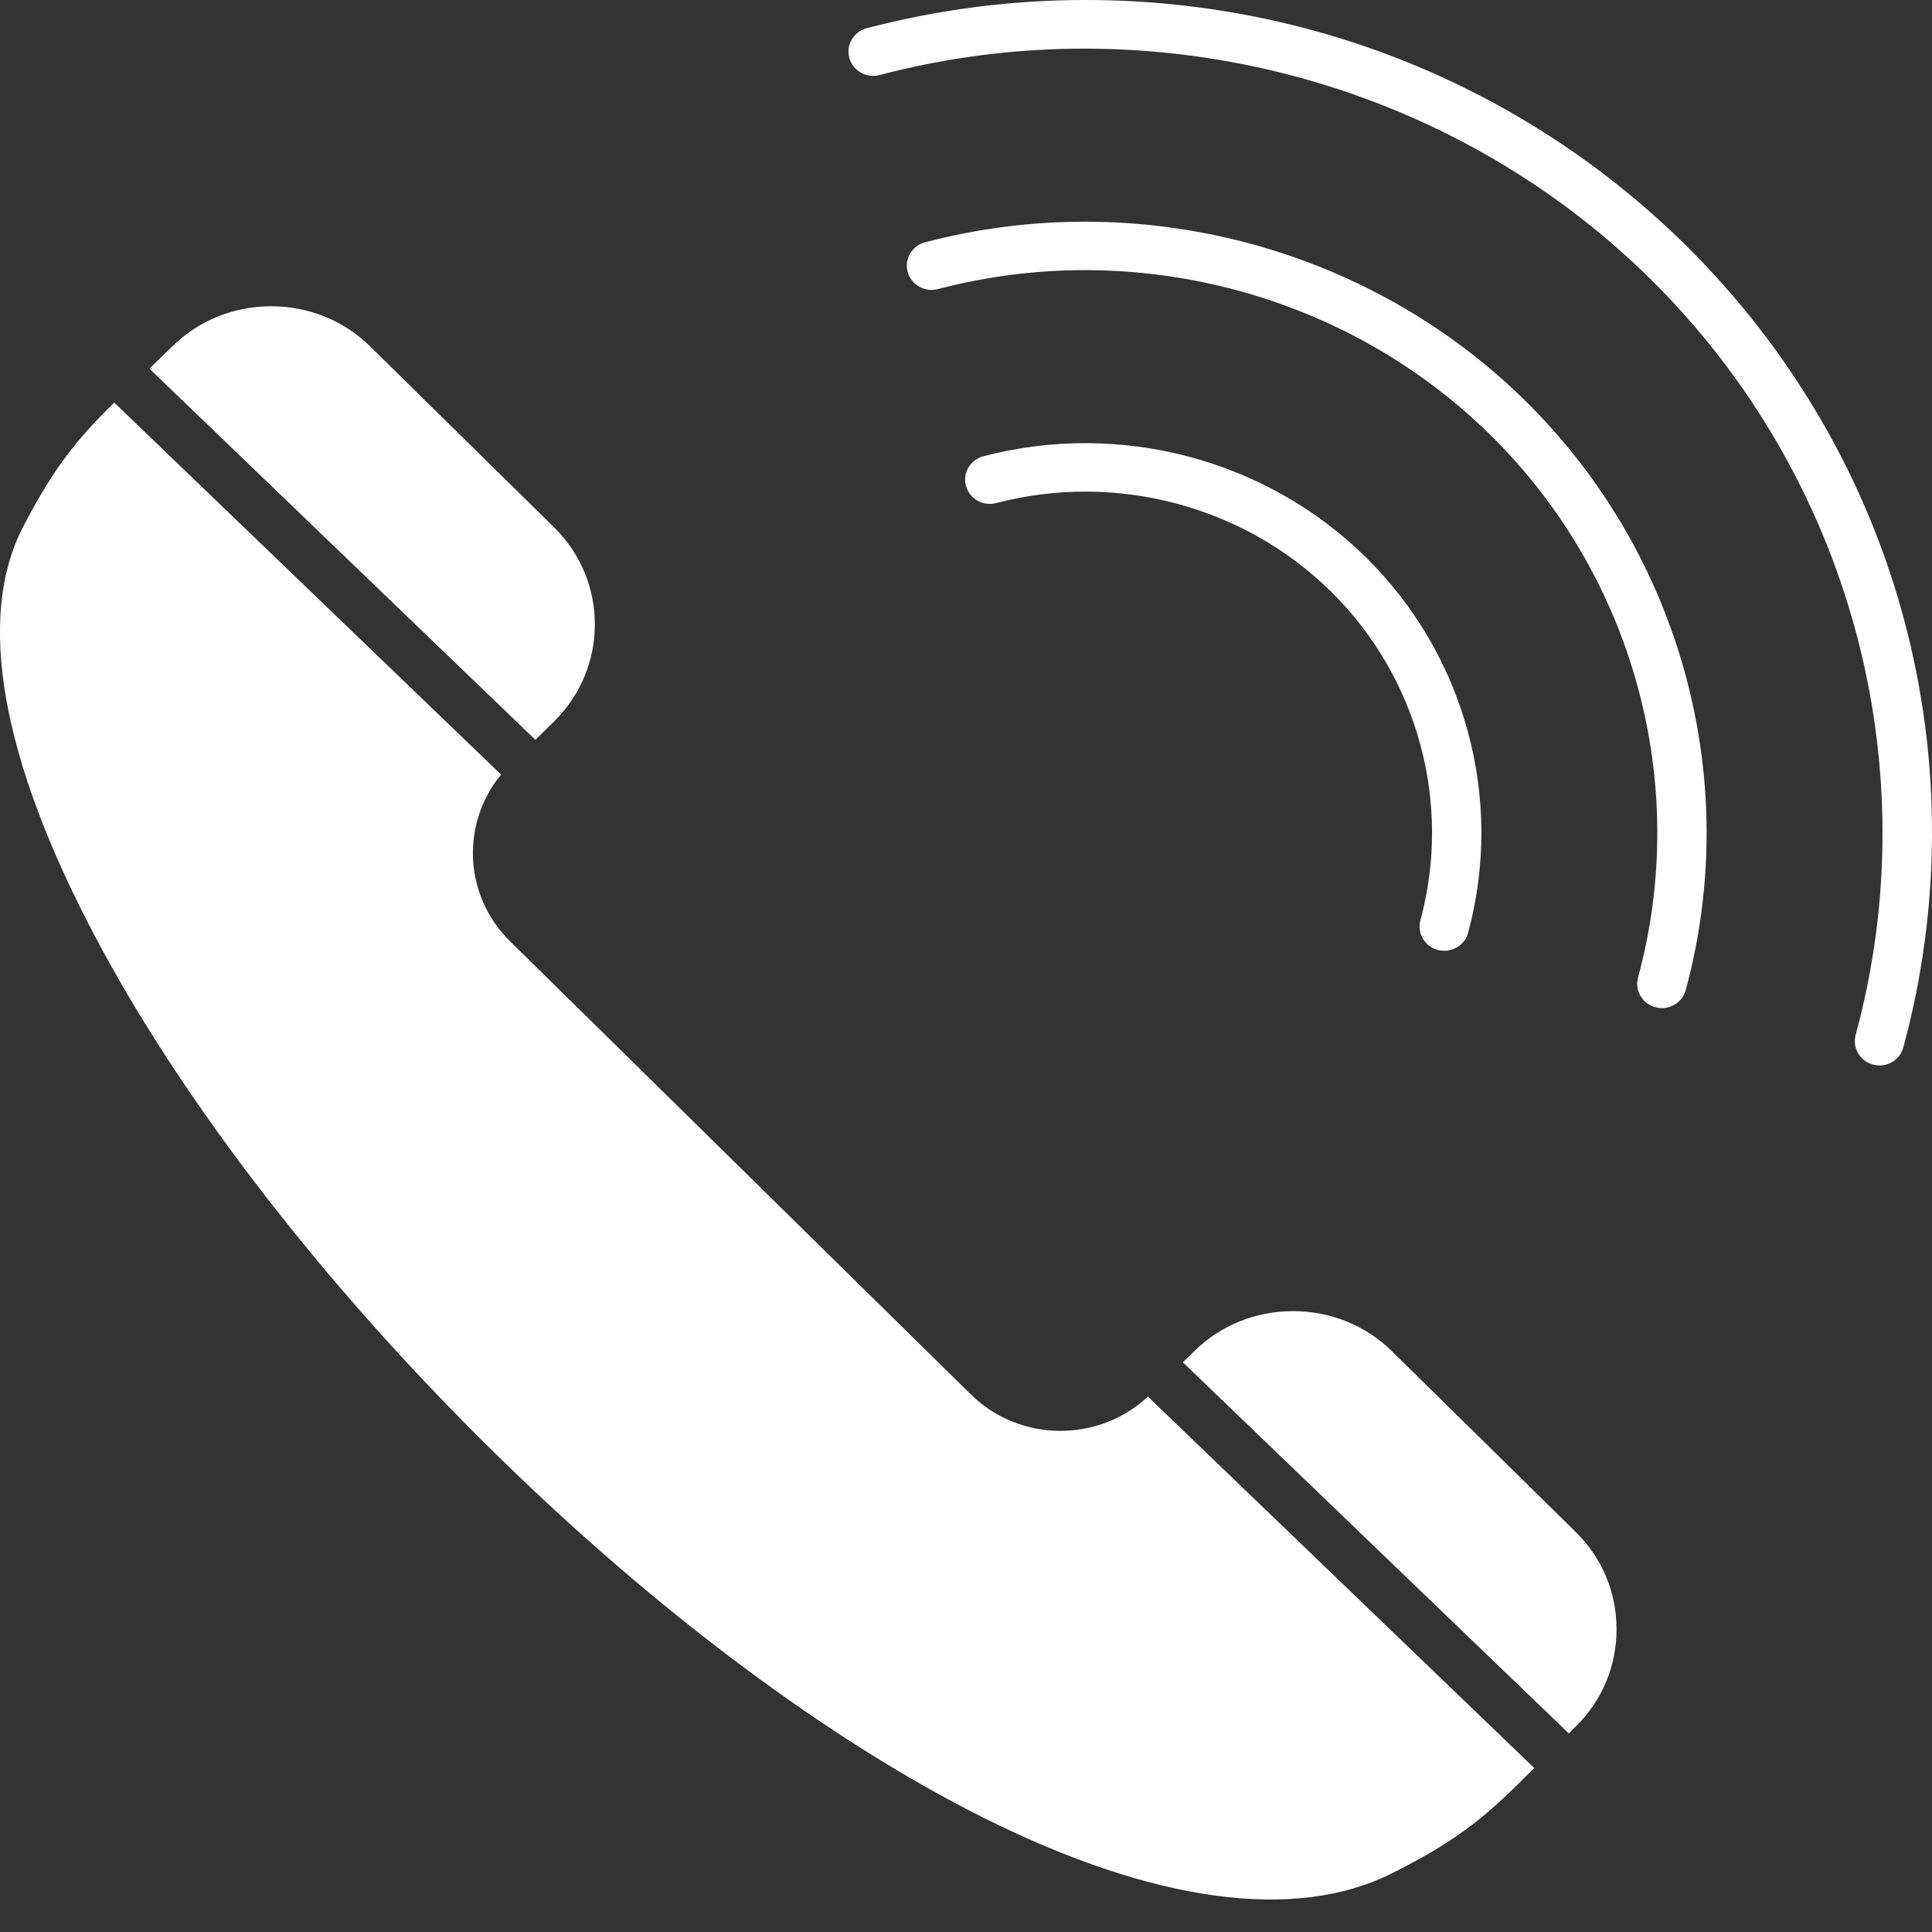 <svg width="25" height="25" viewBox="0 0 25 25" fill="none" xmlns="http://www.w3.org/2000/svg">
<rect x="0" y="0" width="25" height="25" fill="#333333" stroke="none"/>
<path fill-rule="evenodd" clip-rule="evenodd" d="M12.89 6.51C14.433 6.105 16.092 6.542 17.219 7.651C18.347 8.76 18.791 10.391 18.38 11.908C18.335 12.076 18.436 12.248 18.606 12.293C18.634 12.3 18.661 12.303 18.688 12.303C18.829 12.303 18.959 12.211 18.997 12.071C19.467 10.338 18.959 8.474 17.671 7.208C16.383 5.941 14.488 5.441 12.726 5.904C12.556 5.948 12.454 6.12 12.5 6.288C12.545 6.455 12.72 6.554 12.89 6.51ZM15.306 17.628L20.3 22.43C20.33 22.4 20.36 22.371 20.391 22.34C20.731 22.006 20.918 21.559 20.918 21.082C20.918 20.605 20.731 20.159 20.391 19.825L18.011 17.484C17.671 17.15 17.217 16.966 16.732 16.966C16.248 16.966 15.793 17.15 15.454 17.484L15.306 17.628ZM12.562 18.043C13.193 18.664 14.212 18.672 14.854 18.072L19.853 22.878C19.272 23.462 18.927 23.782 18.011 24.241C16.761 24.867 14.941 24.622 12.748 23.532C10.746 22.536 8.486 20.851 6.388 18.788C4.202 16.639 2.372 14.273 1.235 12.126C0.015 9.825 -0.309 7.991 0.297 6.822C0.707 6.03 1.008 5.673 1.478 5.209L6.484 10.023C5.962 10.656 6 11.591 6.6 12.18L12.562 18.043ZM7.168 6.822L4.788 4.481C4.448 4.147 3.994 3.963 3.509 3.963C3.025 3.963 2.57 4.147 2.231 4.481C2.125 4.585 2.026 4.681 1.933 4.77L6.928 9.573L7.168 9.337C7.874 8.643 7.874 7.515 7.168 6.822ZM11.381 0.971C11.211 1.016 11.036 0.916 10.99 0.749C10.945 0.582 11.046 0.41 11.216 0.365C13.04 -0.114 14.971 -0.122 16.8 0.343C18.683 0.821 20.41 1.794 21.793 3.153C23.177 4.514 24.165 6.211 24.651 8.064C25.124 9.862 25.116 11.76 24.629 13.554C24.591 13.694 24.462 13.787 24.321 13.787C24.294 13.787 24.266 13.783 24.238 13.776C24.068 13.731 23.967 13.56 24.012 13.392C24.96 9.901 23.937 6.148 21.342 3.596C18.747 1.046 14.93 0.039 11.381 0.971ZM12.136 3.741C11.966 3.785 11.791 3.686 11.745 3.518C11.7 3.351 11.801 3.179 11.971 3.135C14.737 2.409 17.71 3.193 19.732 5.181C21.754 7.169 22.551 10.093 21.813 12.812C21.775 12.952 21.645 13.045 21.505 13.045C21.477 13.045 21.45 13.041 21.422 13.034C21.252 12.99 21.151 12.818 21.196 12.65C21.876 10.146 21.142 7.454 19.281 5.624C17.419 3.794 14.682 3.072 12.136 3.741Z" fill="white"/>
</svg>

